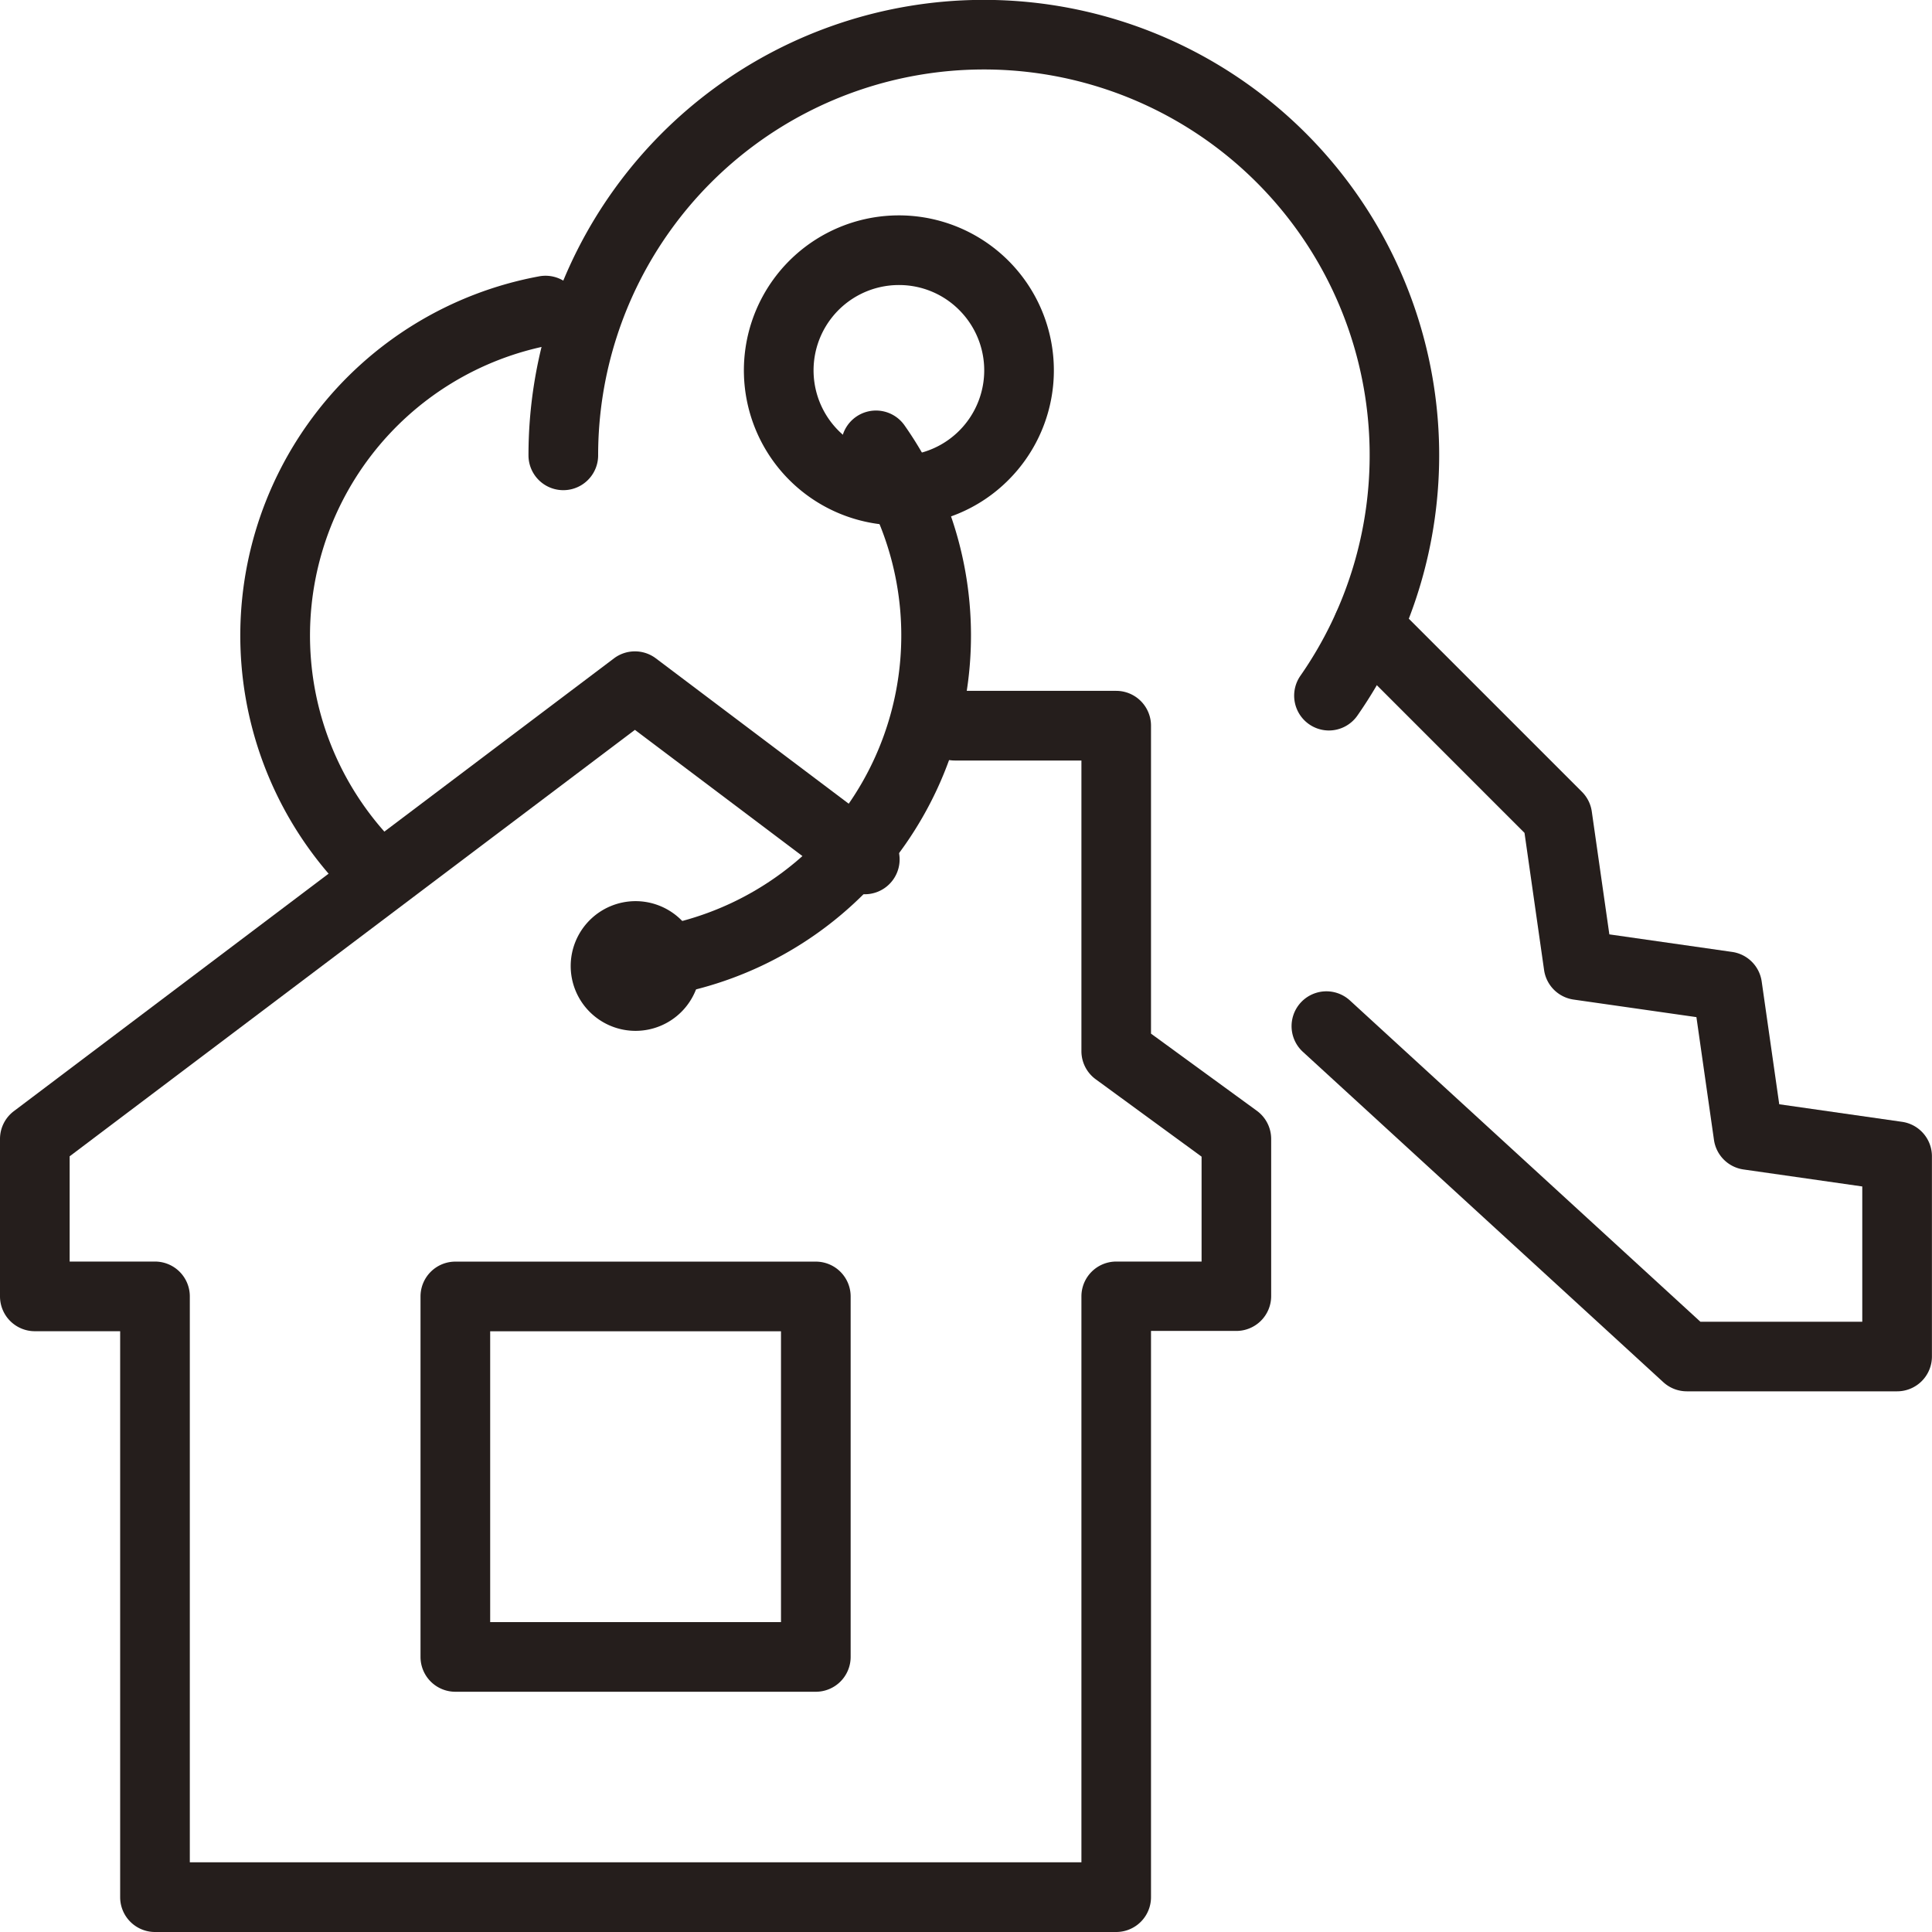 <svg xmlns="http://www.w3.org/2000/svg" width="27.736" height="27.736" viewBox="0 0 27.736 27.736"><g transform="translate(0.5 27.337)"><g transform="translate(0 -26.837)"><path d="M81.87,10.487a.5.5,0,0,1-.41-.786A5.538,5.538,0,1,0,71.378,6.537a.5.5,0,0,1-1,0,6.537,6.537,0,1,1,11.9,3.736A.5.5,0,0,1,81.87,10.487Z" transform="translate(-63.291 -0.5)" fill="#251e1c"/><path d="M101.289,33.136a2.225,2.225,0,1,1,1.573-.652A2.21,2.21,0,0,1,101.289,33.136Zm0-3.45a1.225,1.225,0,1,0,.866.359A1.217,1.217,0,0,0,101.289,29.686Z" transform="translate(-88.884 -26.094)" fill="#251e1c"/><path d="M180.693,90.287h-3.019a.5.5,0,0,1-.338-.131l-5.175-4.743a.5.5,0,0,1,.676-.737l5.031,4.612h2.324V87.346l-1.705-.244a.5.5,0,0,1-.424-.424l-.252-1.763-1.763-.252a.5.5,0,0,1-.424-.424l-.281-1.969-2.607-2.607a.5.5,0,0,1,.707-.707l2.725,2.725a.5.5,0,0,1,.141.283l.252,1.763,1.763.252a.5.5,0,0,1,.424.424L179,86.166l1.763.252a.5.5,0,0,1,.429.495v2.874A.5.5,0,0,1,180.693,90.287Z" transform="translate(-153.957 -70.813)" fill="#251e1c"/><path d="M16.024,105.142H2.225a.5.5,0,0,1-.5-.5V96.517H.5a.5.5,0,0,1-.5-.5v-2.26a.5.5,0,0,1,.2-.4l8.615-6.5a.5.5,0,0,1,.6,0l3.3,2.487a.5.5,0,0,1-.6.8l-3-2.26L1,94.006v1.511H2.225a.5.5,0,0,1,.5.5v8.124h12.8V96.017a.5.5,0,0,1,.5-.5h1.225V94.011L15.73,92.9a.5.5,0,0,1-.205-.4V88.324H13.707a.5.5,0,0,1,0-1h2.317a.5.5,0,0,1,.5.5v4.421l1.52,1.108a.5.5,0,0,1,.205.4v2.26a.5.5,0,0,1-.5.5H16.524v8.124A.5.5,0,0,1,16.024,105.142Z" transform="translate(-0.5 -77.906)" fill="#251e1c"/><path d="M.431-.5A.931.931,0,1,1-.5.431.932.932,0,0,1,.431-.5Z" transform="translate(8.193 12.937)" fill="#251e1c"/><path d="M0-.5H5.175a.5.5,0,0,1,.5.5V5.175a.5.5,0,0,1-.5.5H0a.5.5,0,0,1-.5-.5V0A.5.5,0,0,1,0-.5ZM4.675.5H.5V4.675H4.675Z" transform="translate(6.037 18.112)" fill="#251e1c"/><path d="M80.5,63.144a.5.5,0,0,1-.044-1,4.244,4.244,0,0,0,3.086-6.667.5.5,0,0,1,.818-.576,5.244,5.244,0,0,1-3.813,8.239Z" transform="translate(-71.875 -49.295)" fill="#251e1c"/><path d="M33.989,45.841a.5.5,0,0,1-.343-.136,5.244,5.244,0,0,1,2.645-8.972.5.5,0,0,1,.181.984,4.244,4.244,0,0,0-2.139,7.261.5.5,0,0,1-.343.864Z" transform="translate(-29.05 -33.266)" fill="#251e1c"/></g></g></svg>